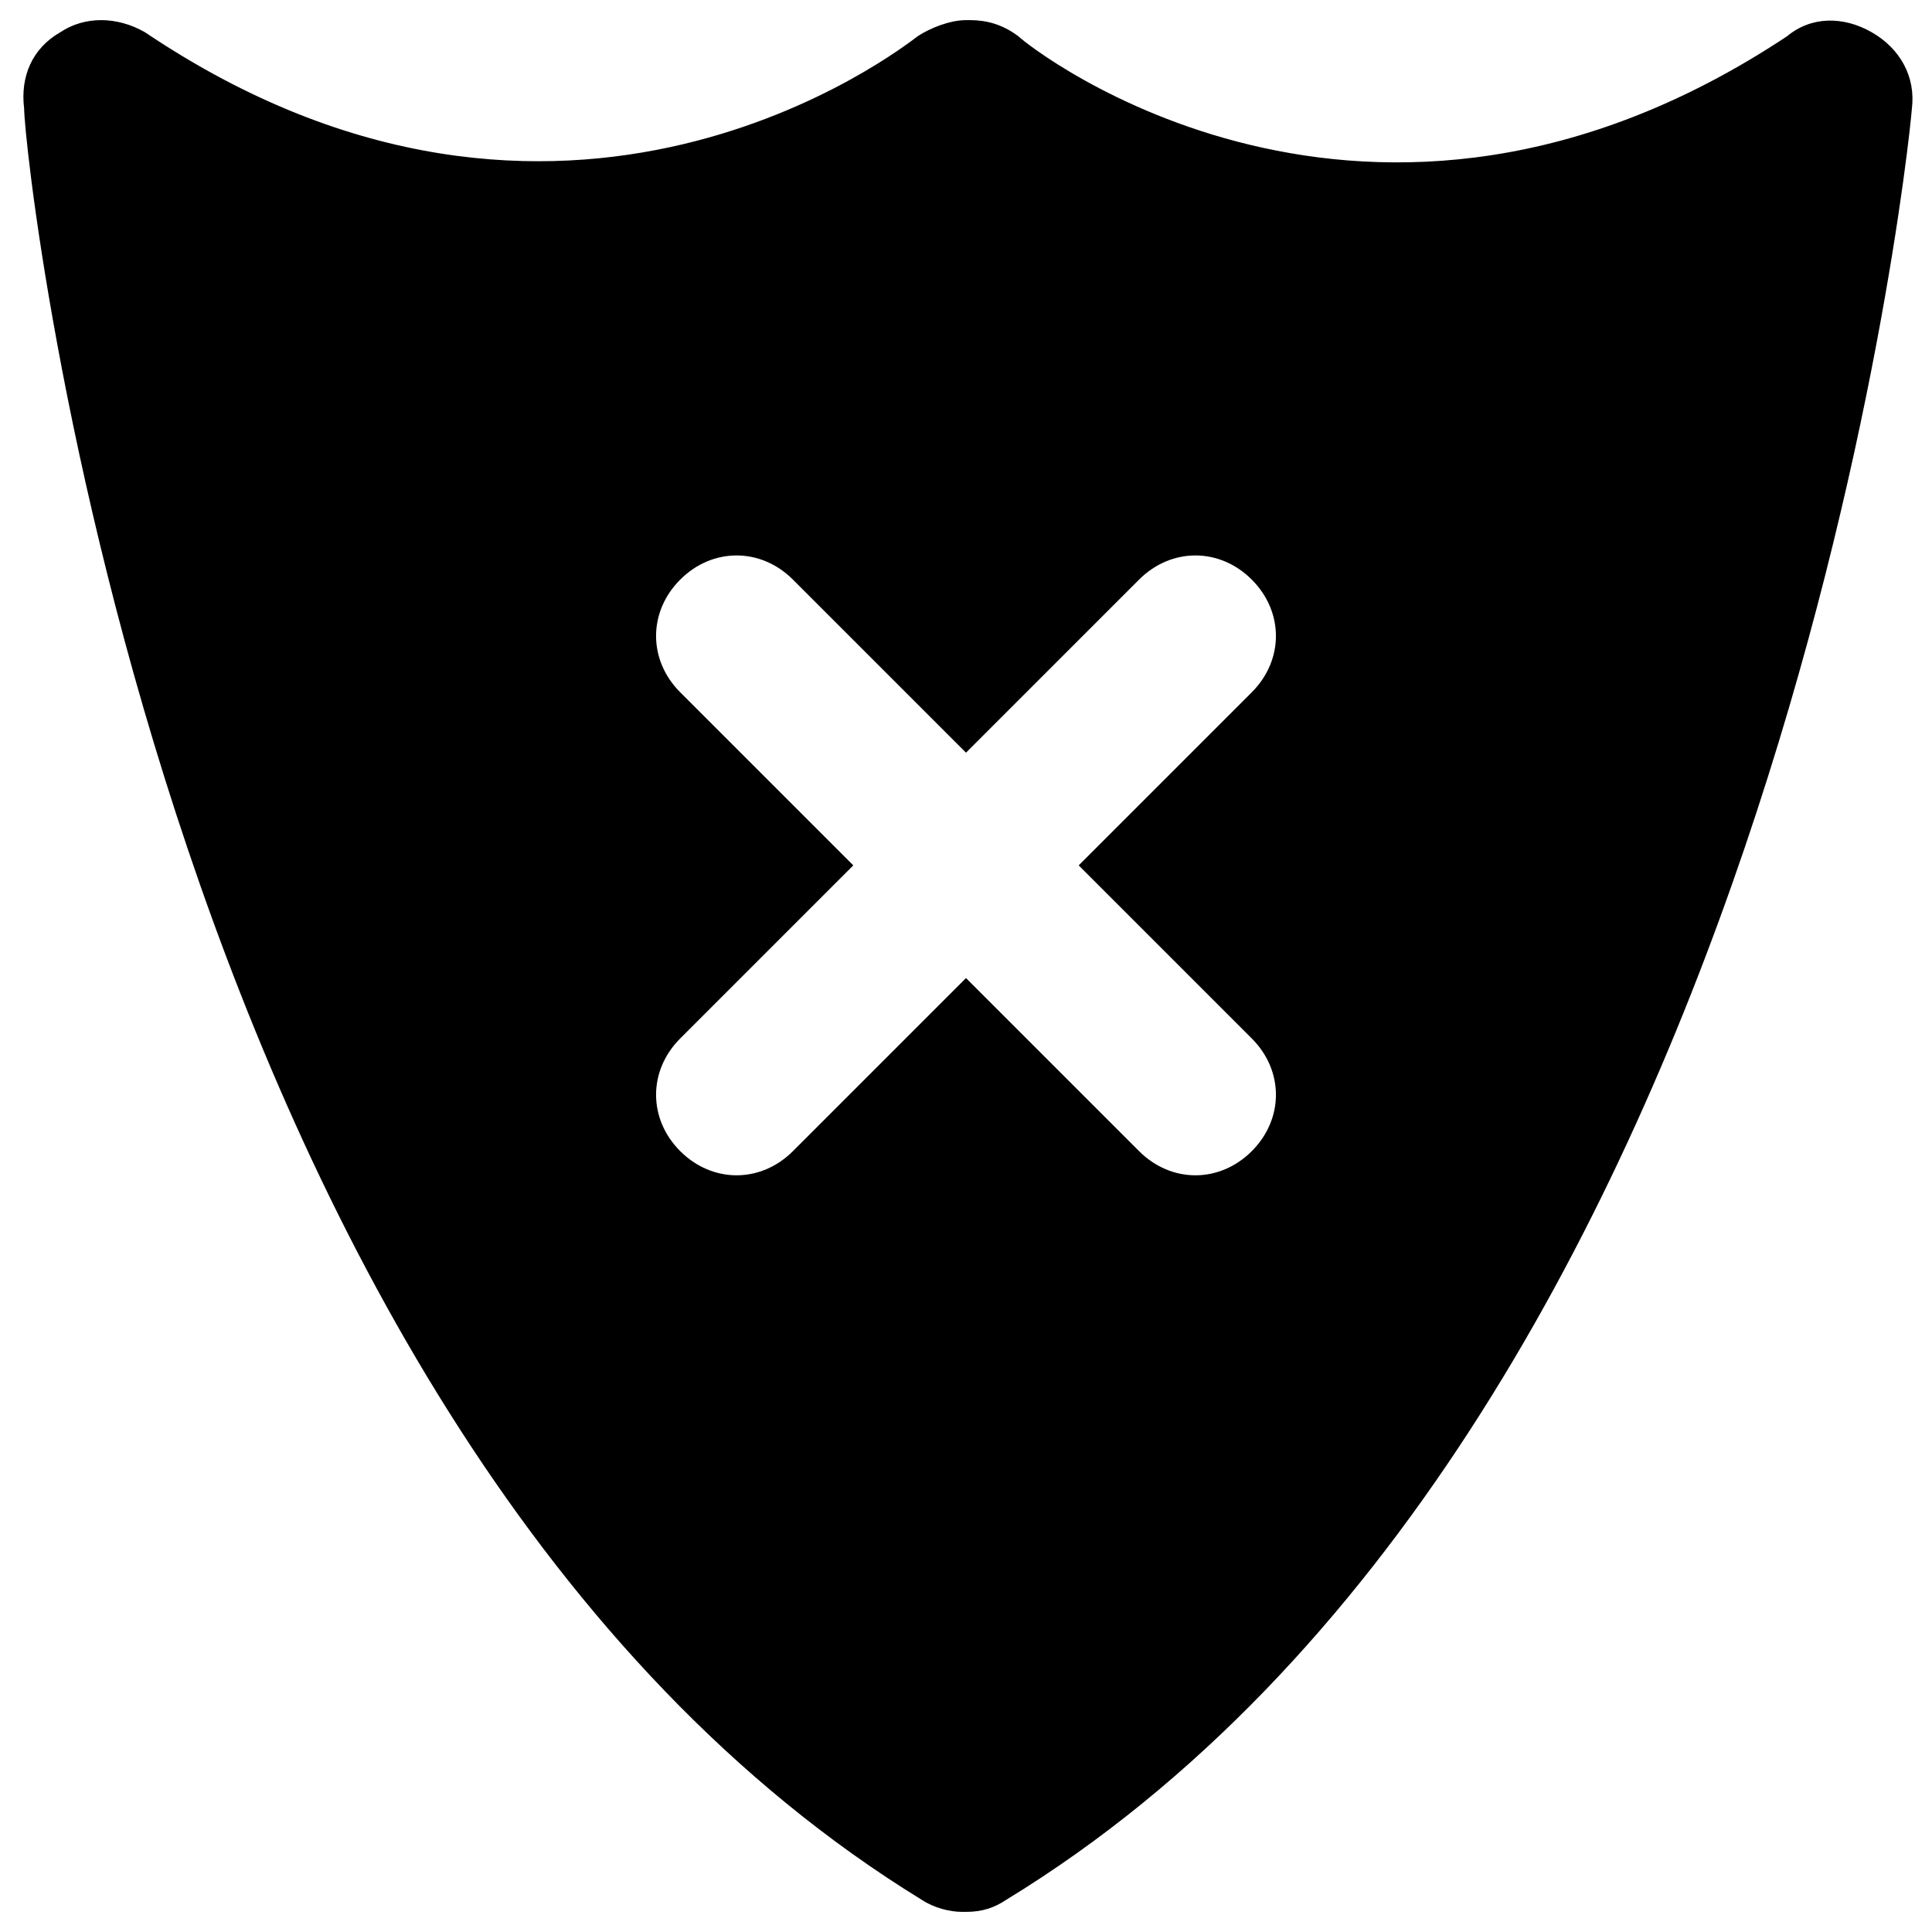 <?xml version="1.0" encoding="utf-8"?>
<!-- Generator: Adobe Illustrator 18.1.1, SVG Export Plug-In . SVG Version: 6.00 Build 0)  -->
<svg version="1.1" id="Layer_1" xmlns="http://www.w3.org/2000/svg" xmlns:xlink="http://www.w3.org/1999/xlink" x="0px" y="0px"
	 viewBox="0 0 48 48" enable-background="new 0 0 48 48" xml:space="preserve">
<path d="M46.5,0.8c-0.7-0.4-1.5-0.4-2.1,0.1C34,7.8,25.6,1.2,25.3,0.9c-0.4-0.3-0.8-0.4-1.2-0.4h-0.1c-0.4,0-0.9,0.2-1.2,0.4
	C22.4,1.2,14,7.8,3.6,0.8C2.9,0.4,2.1,0.4,1.5,0.8c-0.7,0.4-1,1.1-0.9,1.9C0.6,4,4,35.6,22.9,47.2c0.3,0.2,0.7,0.3,1,0.3h0.1
	c0.4,0,0.7-0.1,1-0.3C44,35.6,47.4,4,47.5,2.7C47.6,1.9,47.2,1.2,46.5,0.8z M31.1,25.8c0.8,0.8,0.8,2,0,2.8
	c-0.4,0.4-0.9,0.6-1.4,0.6s-1-0.2-1.4-0.6L24,24.3l-4.3,4.3c-0.4,0.4-0.9,0.6-1.4,0.6s-1-0.2-1.4-0.6c-0.8-0.8-0.8-2,0-2.8l4.3-4.3
	l-4.3-4.3c-0.8-0.8-0.8-2,0-2.8c0.8-0.8,2-0.8,2.8,0l4.3,4.3l4.3-4.3c0.8-0.8,2-0.8,2.8,0c0.8,0.8,0.8,2,0,2.8l-4.3,4.3L31.1,25.8z"
	/>
</svg>
